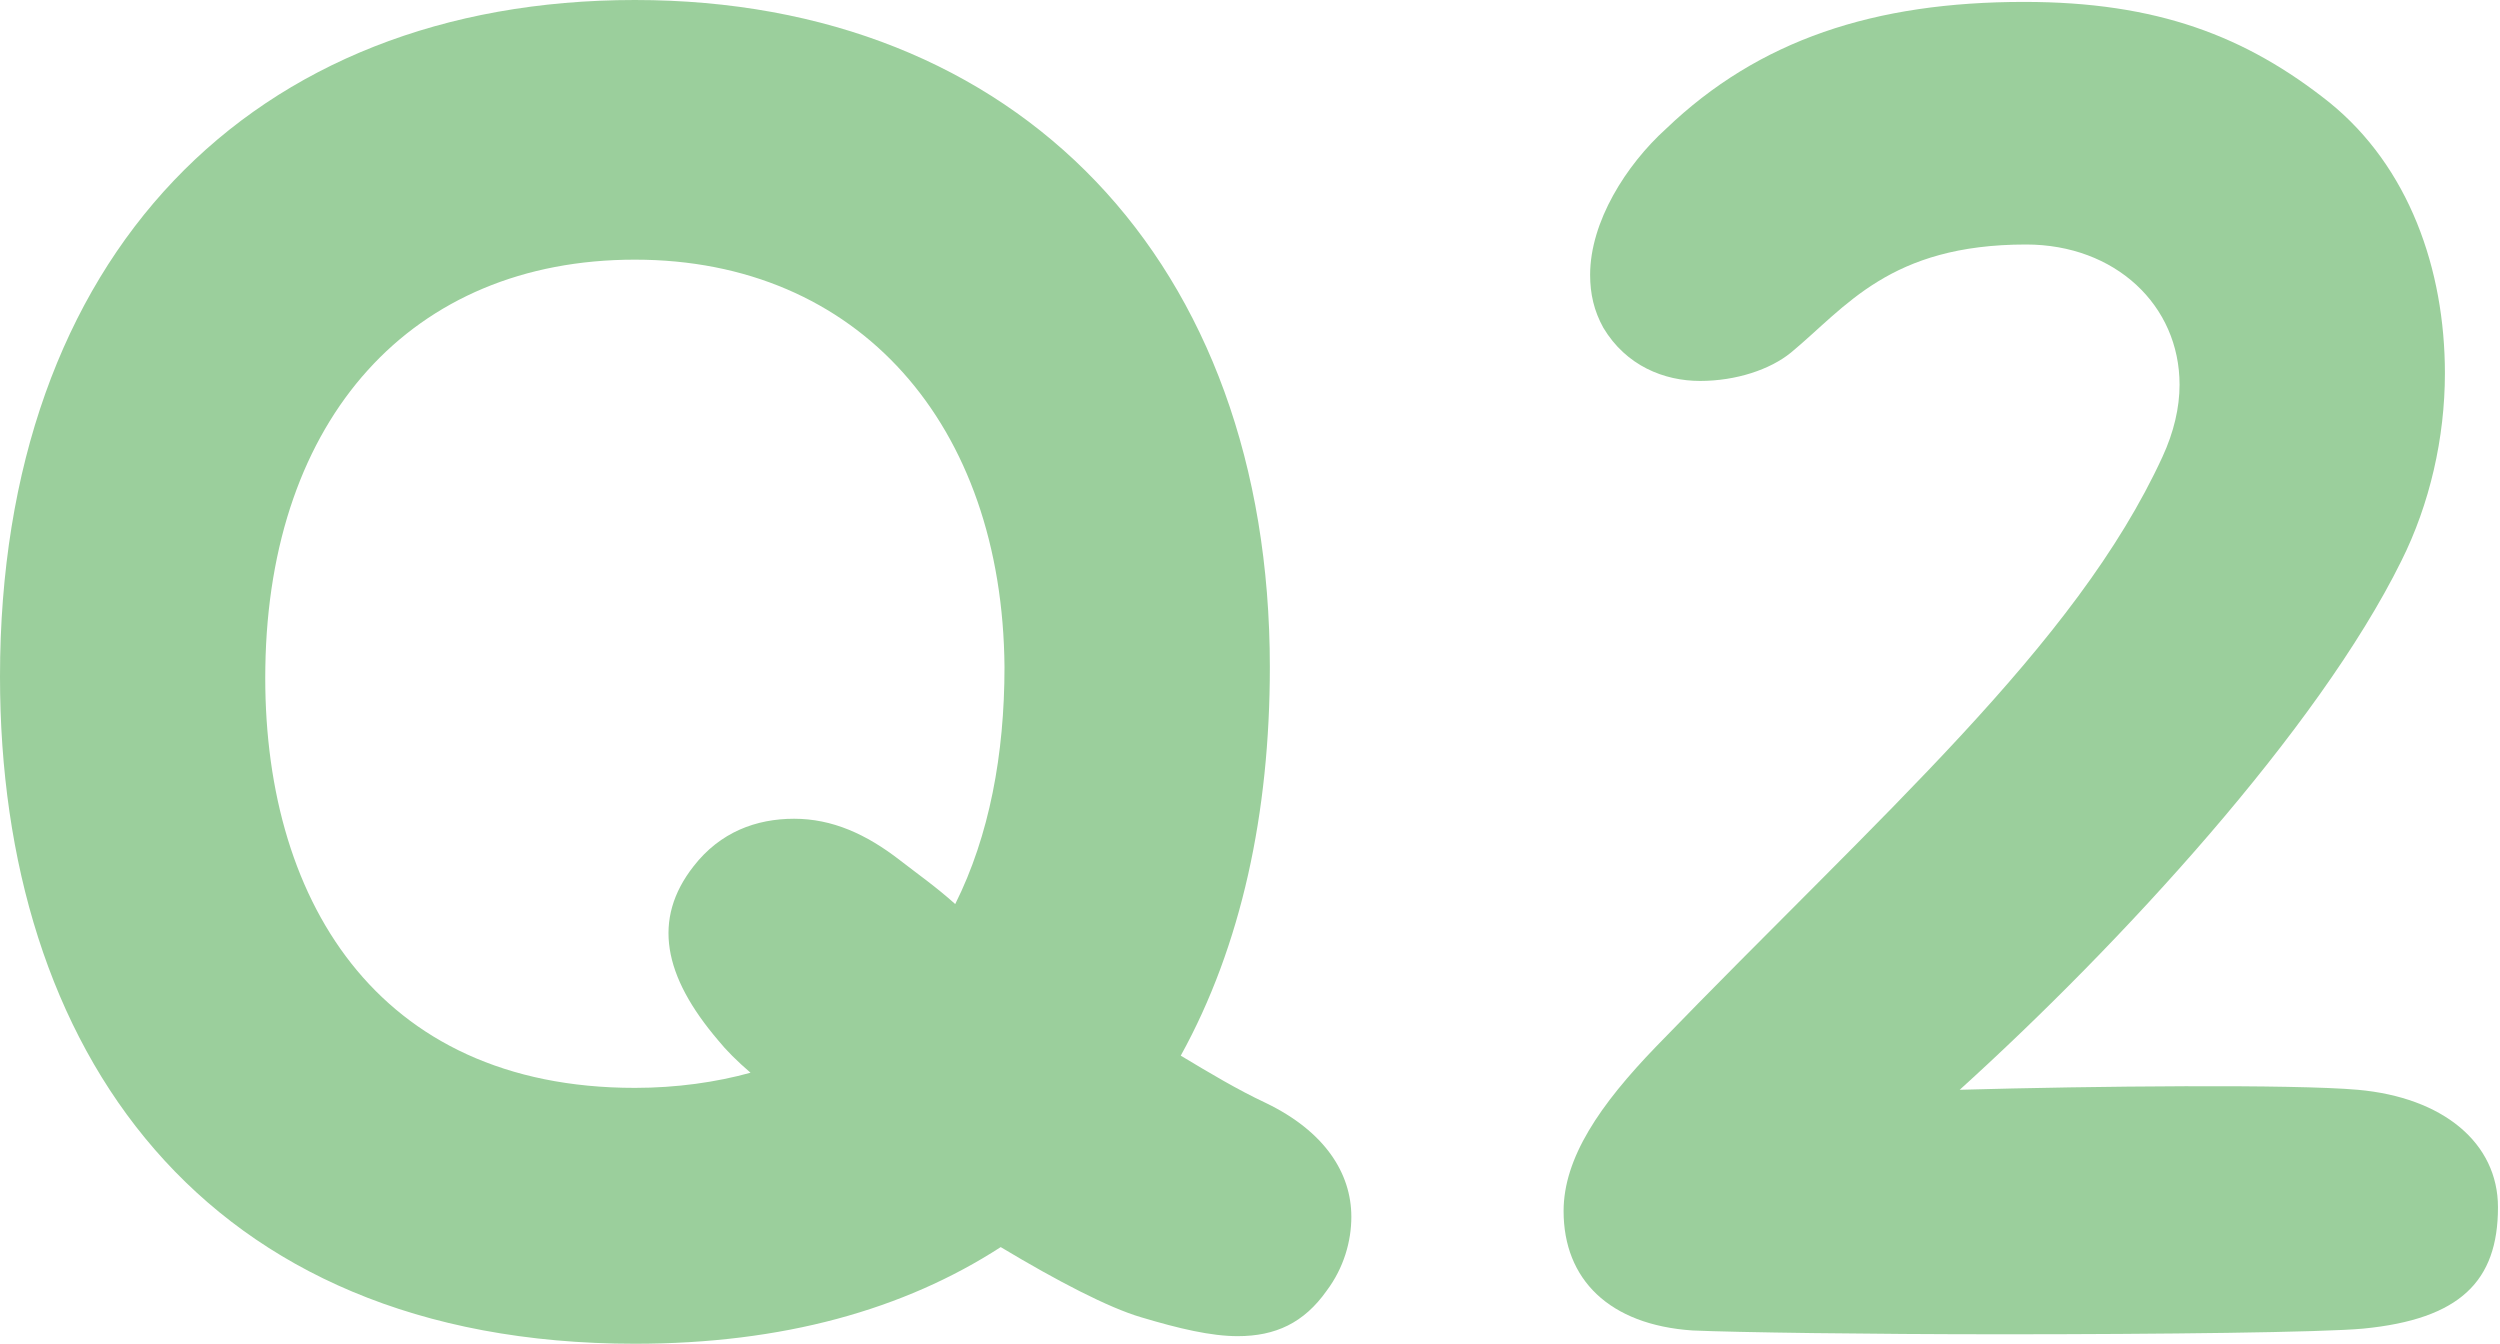<svg width="80" height="43" viewBox="0 0 80 43" fill="none" xmlns="http://www.w3.org/2000/svg">
<path d="M43.243 38.937C43.243 39.725 43 40.574 42.454 41.302C41.726 42.333 40.817 42.757 39.604 42.757C38.755 42.757 37.724 42.515 36.511 42.151C35.48 41.848 33.842 40.999 32.023 39.907C28.93 41.908 25.048 43 20.317 43C6.429 43 0 33.539 0 21.652C0 8.188 8.066 0 20.317 0C32.568 0 40.635 8.37 40.635 21.348C40.635 26.018 39.725 30.264 37.784 33.781C38.694 34.327 39.604 34.873 40.513 35.298C42.394 36.207 43.243 37.542 43.243 38.937ZM24.017 34.327C23.592 33.963 23.229 33.599 22.986 33.296C21.227 31.234 20.863 29.415 22.198 27.716C23.047 26.625 24.199 26.2 25.412 26.2C26.625 26.2 27.716 26.686 28.808 27.535C29.354 27.959 29.96 28.384 30.567 28.93C31.659 26.746 32.144 24.138 32.144 21.348C32.083 13.585 27.474 8.309 20.317 8.309C13.161 8.309 8.612 13.403 8.491 21.348C8.37 28.687 12.008 34.812 20.317 34.812C21.652 34.812 22.925 34.63 24.017 34.327Z" fill="#9BCF9C"/>
<path d="M50.035 38.755C50.035 37.056 51.188 35.358 53.007 33.478C60.224 26.018 66.41 20.681 69.2 14.616C69.564 13.828 69.746 13.04 69.746 12.312C69.746 9.764 67.684 7.824 64.834 7.824C60.467 7.824 59.072 9.825 57.313 11.281C56.646 11.826 55.554 12.19 54.402 12.19C53.25 12.19 52.037 11.705 51.309 10.492C51.006 9.946 50.884 9.401 50.884 8.794C50.884 7.096 52.037 5.276 53.31 4.124C56.282 1.274 59.982 0.061 64.773 0.061C69.018 0.061 71.869 1.152 74.537 3.275C77.085 5.337 78.237 8.612 78.237 11.948C78.237 14.01 77.752 16.133 76.842 17.952C74.174 23.35 67.866 30.203 62.711 34.873C67.017 34.752 73.385 34.691 75.447 34.873C78.176 35.116 79.935 36.571 79.935 38.633C79.935 40.999 78.722 42.212 75.629 42.515C74.355 42.636 69.14 42.697 64.106 42.697C59.739 42.697 55.554 42.636 54.159 42.575C51.491 42.394 50.035 40.938 50.035 38.755Z" fill="#9BCF9C"/>
</svg>
